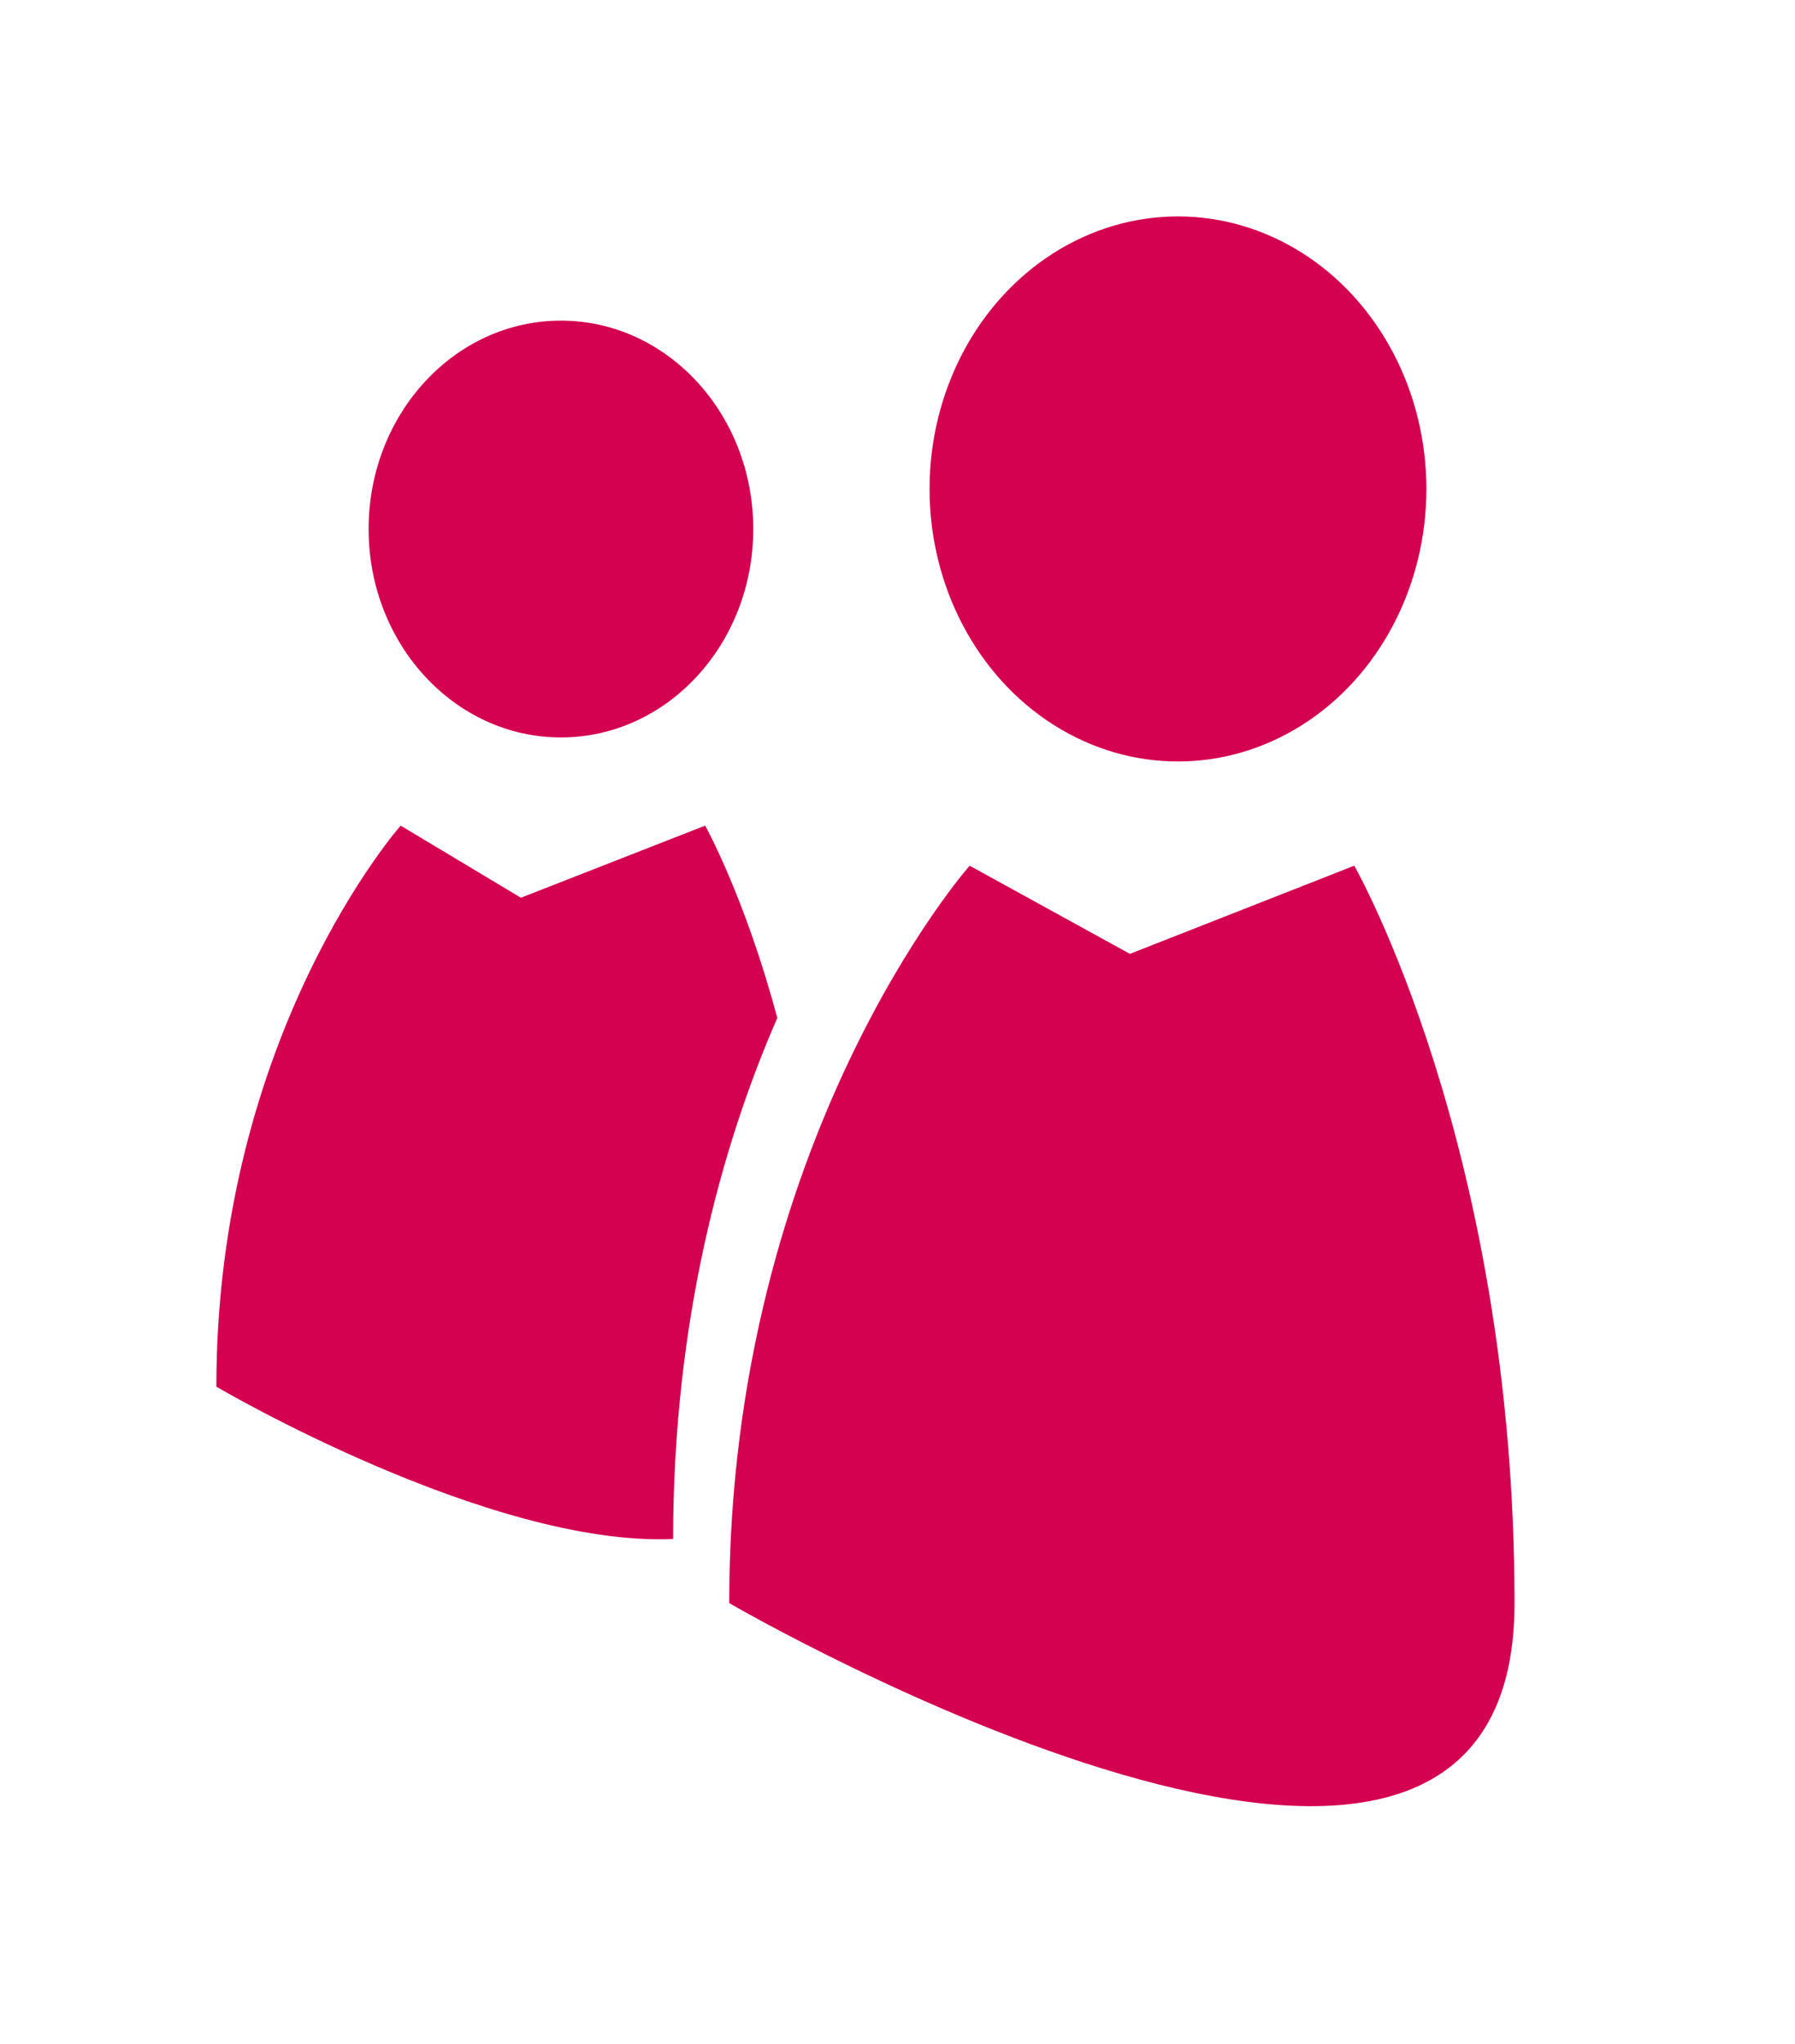 <?xml version="1.0" encoding="utf-8"?>
<!-- Generator: Adobe Illustrator 19.0.0, SVG Export Plug-In . SVG Version: 6.00 Build 0)  -->
<svg version="1.1" id="Calque_1" xmlns="http://www.w3.org/2000/svg" xmlns:xlink="http://www.w3.org/1999/xlink" x="0px" y="0px"
	 viewBox="991 18.5 22.4 25.5" style="enable-background:new 991 18.5 22.4 25.5;" xml:space="preserve">
<style type="text/css">
	.st0{fill:#DF427D;}
	.st1{fill:#801539;}
	.st2{fill:#D40050;}
	.st3{fill:#13235B;}
	.st4{fill:#46BE46;}
	.st5{fill:#20B5E8;}
	.st6{fill:#F29526;}
	.st7{fill:#A2DAF4;}
	.st8{enable-background:new    ;}
</style>
<polygon class="st0" points="433.9,126 448.4,122.6 442.9,117.2 "/>
<polygon class="st1" points="445.7,114.5 440.5,114.7 437.5,93.2 437.5,93.2 440.5,114.8 442.9,117.2 448.4,122.6 449.9,114.4 "/>
<polygon class="st2" points="437.5,93.1 437.5,93.2 440.5,114.7 445.7,114.5 449.9,114.4 456.2,114.2 459.9,92.8 "/>
<path class="st2" d="M922.7,35c2.6-3.8,2.2-9.1-1.2-12.5c-3.8-3.8-10.1-3.8-13.9,0c-3.8,3.8-3.8,10.1,0,13.9
	c3.4,3.4,8.6,3.8,12.5,1.2l4.7,4.7l2.7-2.7L922.7,35z M919.3,34.3c-2.6,2.6-6.9,2.6-9.6,0c-2.6-2.6-2.6-6.9,0-9.6
	c2.6-2.6,6.9-2.6,9.6,0C922,27.3,922,31.6,919.3,34.3z"/>
<g>
	<path class="st3" d="M905.5,93.2v21.1h21.1V93.2H905.5z M925.7,113.3h-19.1V94.2h19.1V113.3z"/>
	<polygon class="st3" points="915.1,108.3 917.1,108.3 917.1,104.7 921.8,104.7 921.8,102.7 917.1,102.7 917.1,98.4 915.1,98.4 
		915.1,102.7 910.7,102.7 910.7,104.7 915.1,104.7 	"/>
</g>
<path class="st2" d="M367.7,98.2c-6.2,0-11.2,5-11.2,11.2c0,6.2,5,11.2,11.2,11.2c6.2,0,11.2-5,11.2-11.2S373.8,98.2,367.7,98.2z
	 M373.5,103.6l-5.9,7.4c-0.1,0.2-0.3,0.3-0.5,0.3c0,0,0,0-0.1,0c-0.2,0-0.4-0.1-0.5-0.2l-4.7-4.3c-0.3-0.3-0.3-0.7,0-1s0.7-0.3,1,0
	l4.2,3.8l5.4-6.8c0.2-0.3,0.7-0.4,1-0.1C373.7,102.8,373.8,103.3,373.5,103.6z"/>
<path class="st2" d="M789.8,106L789.8,106l0,0.1c0,0.1,0.1,0.2,0.1,0.3l6.7,16.7l6.7-16.7c0-0.1,0.1-0.2,0.1-0.3l0-0.1h0
	c0.3-0.8,0.5-1.6,0.5-2.5c0-2-0.8-3.8-2.1-5.1c-1.3-1.3-3.1-2.1-5.1-2.1c-2,0-3.8,0.8-5.1,2.1c-1.3,1.3-2.1,3.1-2.1,5.1
	C789.4,104.3,789.5,105.2,789.8,106z"/>
<rect x="665.6" y="100.6" class="st2" width="9.1" height="9.1"/>
<g>
	<path class="st2" d="M552.1,108.4h-10.1V98.3h10.1V108.4z M543.1,107.4h8.1v-8.1h-8.1V107.4z"/>
</g>
<g>
	<g>
		<ellipse class="st2" cx="1005.7" cy="24.6" rx="3.1" ry="3.4"/>
		<path class="st2" d="M1005.1,30.4l-2-1.1c0,0-3,3.4-3,9.2c0,0,9.8,5.7,9.8,0c0-5.7-2-9.2-2-9.2L1005.1,30.4z"/>
	</g>
	<g>
		<ellipse class="st2" cx="998" cy="25.1" rx="2.4" ry="2.6"/>
		<path class="st2" d="M993.7,35.8c0-4.4,2.3-7,2.3-7l1.5,0.9l2.3-0.9c0,0,0.5,0.9,0.9,2.4c-0.7,1.6-1.3,3.8-1.3,6.5v0
			C997.1,37.8,993.7,35.8,993.7,35.8z"/>
	</g>
</g>
<path class="st2" d="M1003.3,102.8c1.5-0.8,3.2-1.3,5.1-1.3c1.6,0,3,0.3,3.8,0.7l1.2-1.6c-0.9-0.4-2.4-0.8-4.5-0.8
	c-2.9,0-5.4,0.7-7.6,2c-1.7,1-3.2,2.4-4.1,4h-2.3l-0.4,1.2h2.1c-0.1,0.3-0.3,0.7-0.4,1.1c0,0.1-0.1,0.2-0.1,0.4h-2l-0.4,1.2h2.2
	c-0.2,1.7,0.3,3.1,1.3,4.1c1.3,1.4,3.7,2.1,6.6,2.1c2.3,0,4.3-0.5,5.6-1l-0.1-1.5c-0.9,0.3-2.7,0.8-4.6,0.8c-1.9,0-3.6-0.4-4.6-1.4
	c-0.8-0.7-1.1-1.7-1-3.1h10l0.4-1.2h-10.3c0-0.1,0.1-0.3,0.1-0.4c0.1-0.4,0.2-0.7,0.4-1h10.2l0.4-1.2h-9.9
	C1001.1,104.6,1002.1,103.5,1003.3,102.8z"/>
<path class="st4" d="M547.1,14.2c-6.6,0-12,5.4-12,12s5.4,12,12,12c6.6,0,12-5.4,12-12S553.7,14.2,547.1,14.2z M545.1,32.5l-6.5-6.5
	l2.1-2.1l4.4,4.4l8.4-8.4l2.1,2.1L545.1,32.5z"/>
<circle class="st5" cx="670.1" cy="26.2" r="12"/>
<circle class="st6" cx="796.6" cy="26.2" r="12"/>
<circle class="st2" cx="446.9" cy="26.2" r="12"/>
<g>
	<path class="st7" d="M377.7,36.3h-20.1V16.2h20.1V36.3z M359.6,34.3h16.1V18.2h-16.1V34.3z"/>
</g>
<g class="st8">
	<g>
		<polygon class="st7" points="368.6,30.2 366.7,30.2 366.7,27.5 364.1,27.5 364.1,25.6 366.7,25.6 366.7,22.8 368.6,22.8 
			368.6,25.6 371.2,25.6 371.2,27.5 368.6,27.5 		"/>
	</g>
</g>
</svg>
